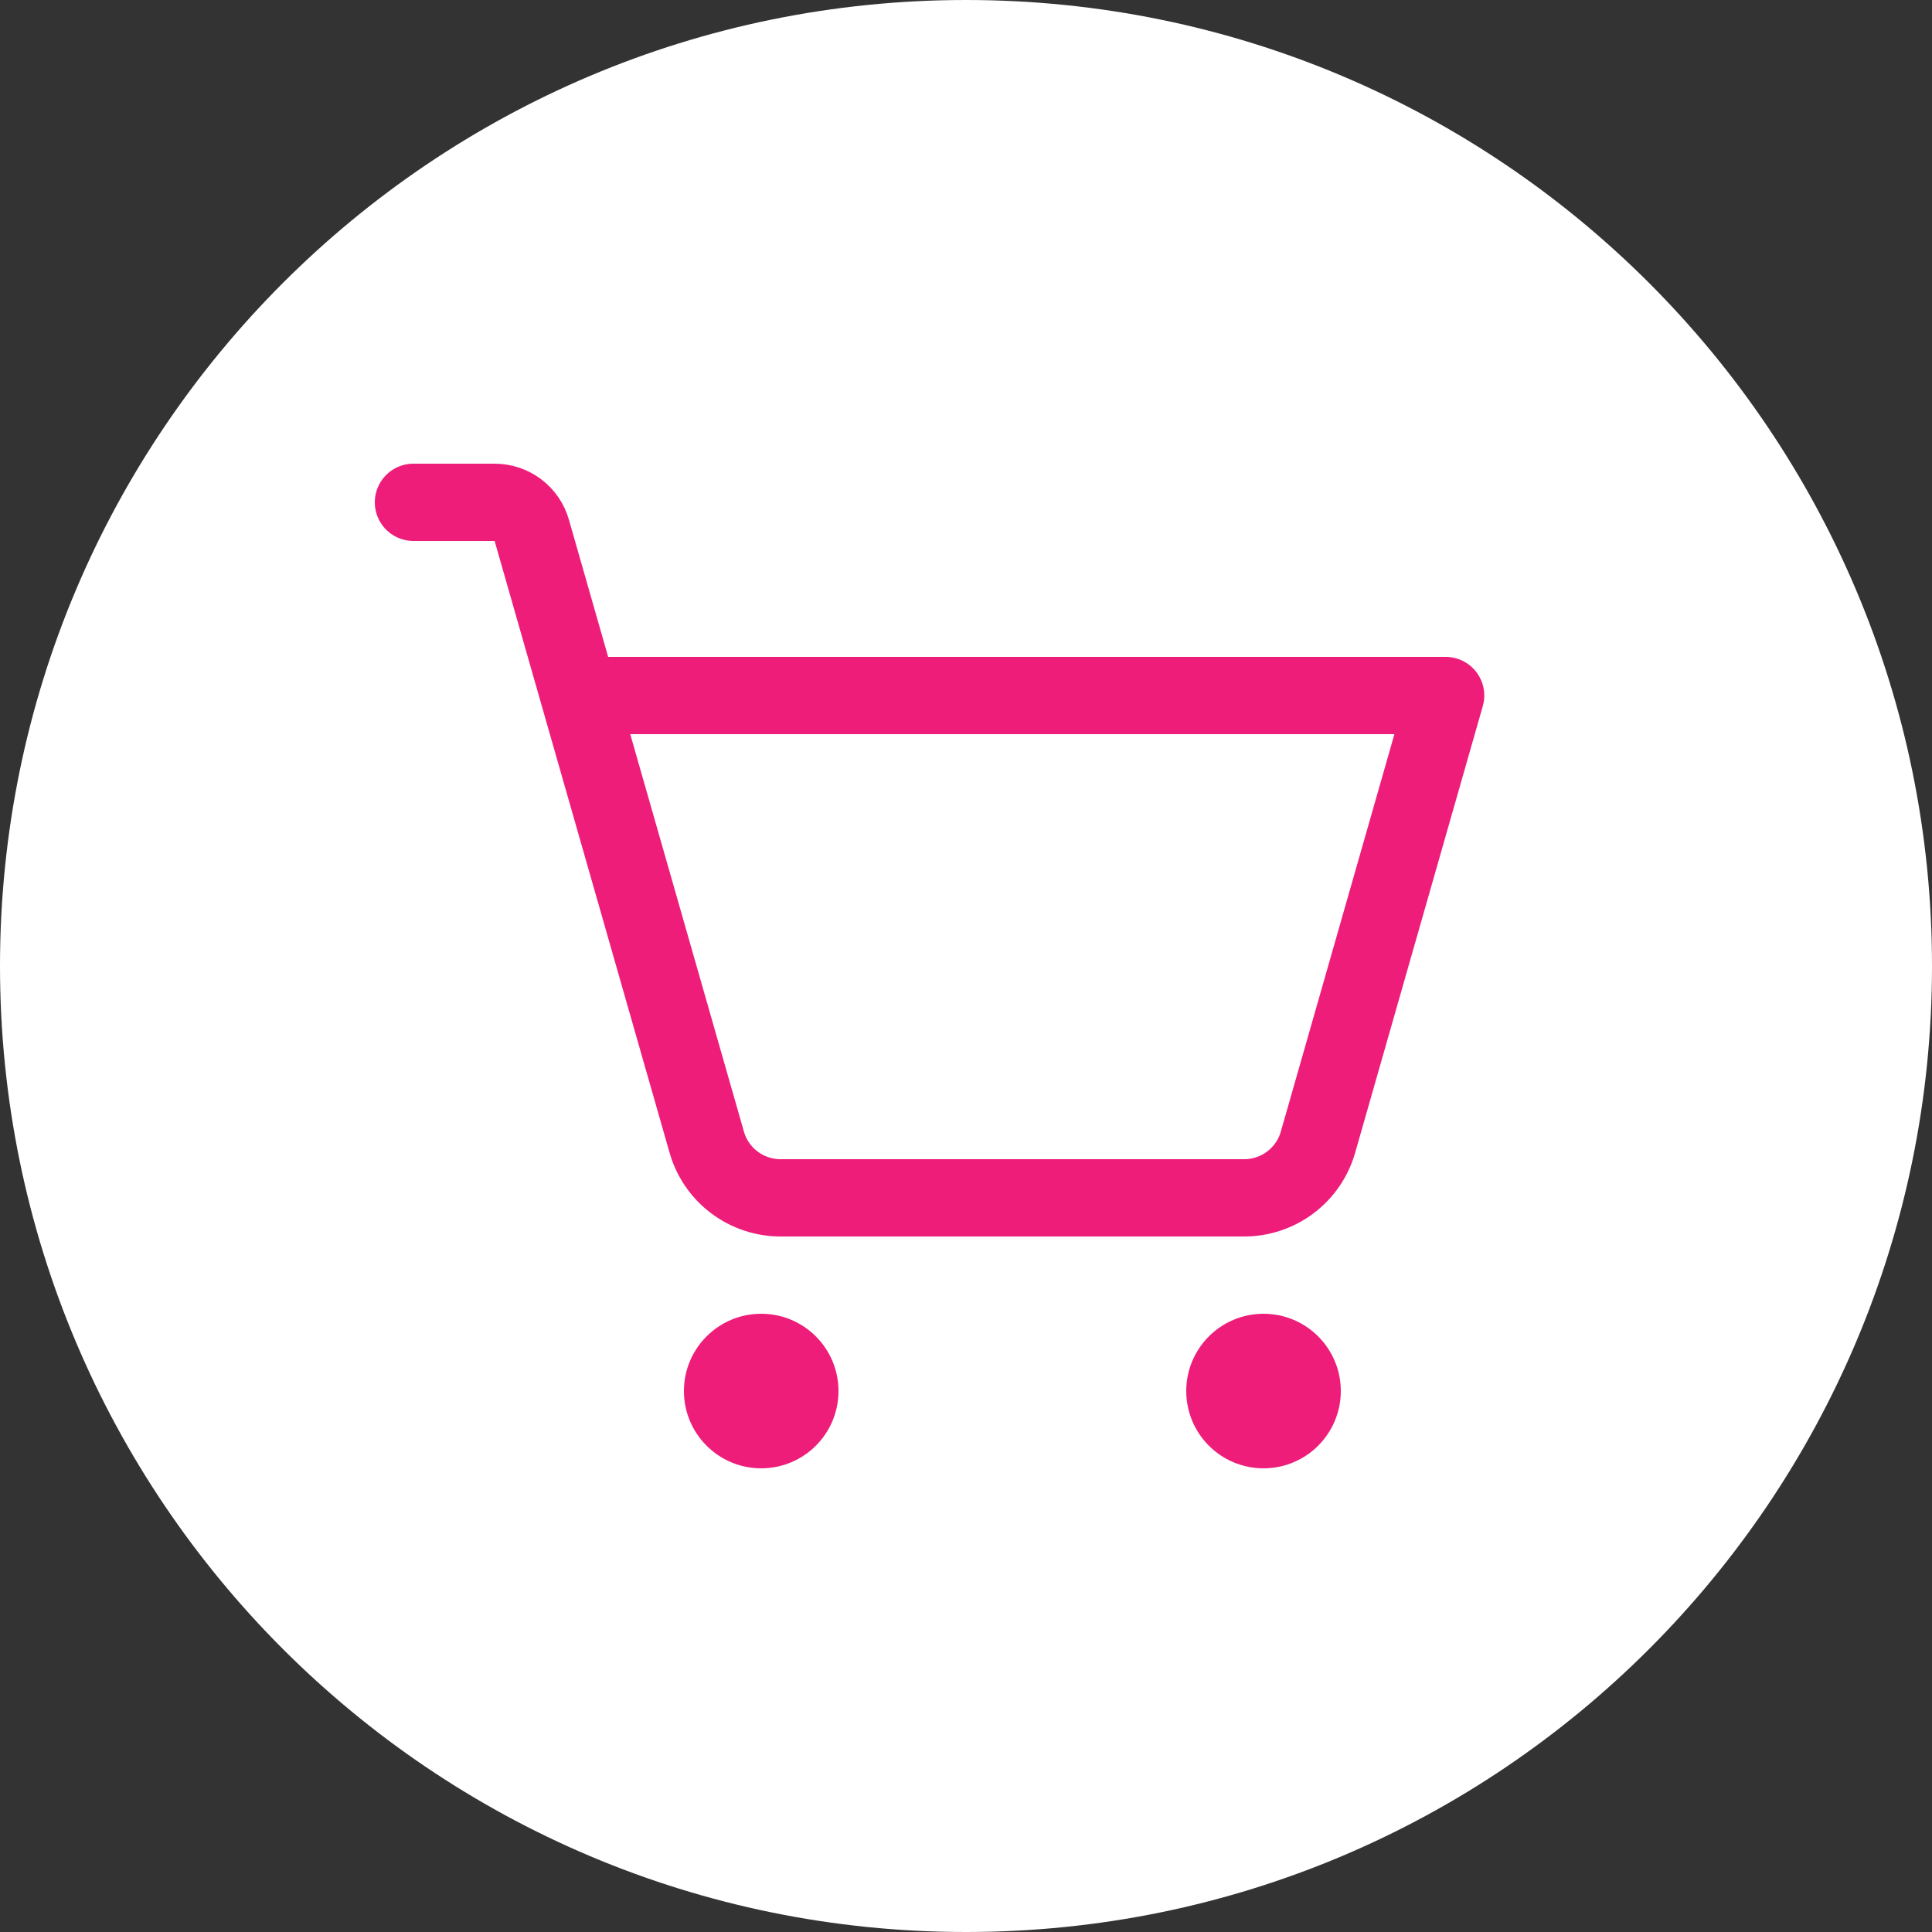 <svg width="50" height="50" viewBox="0 0 50 50" fill="none" xmlns="http://www.w3.org/2000/svg">
<rect x="0" y="0" width="50" height="50" fill="#333333" stroke="none"/>
<g clip-path="url(#clip0_927_176)">
<path d="M25 50C38.807 50 50 38.807 50 25C50 11.193 38.807 0 25 0C11.193 0 0 11.193 0 25C0 38.807 11.193 50 25 50Z" fill="white"/>
<path d="M19.7 38C20.805 38 21.7 37.105 21.7 36C21.7 34.895 20.805 34 19.7 34C18.595 34 17.7 34.895 17.7 36C17.7 37.105 18.595 38 19.7 38Z" fill="#EE1D7A"/>
<path d="M32.7 38C33.804 38 34.7 37.105 34.7 36C34.7 34.895 33.804 34 32.7 34C31.595 34 30.7 34.895 30.7 36C30.7 37.105 31.595 38 32.7 38Z" fill="#EE1D7A"/>
<path d="M14.988 18H37.413L34.112 29.55C33.995 29.969 33.743 30.338 33.395 30.6C33.047 30.862 32.623 31.003 32.188 31H20.212C19.777 31.003 19.353 30.862 19.005 30.6C18.657 30.338 18.405 29.969 18.288 29.55L13.762 13.725C13.703 13.516 13.576 13.332 13.403 13.201C13.229 13.07 13.017 13 12.8 13H10.7" stroke="#EE1D7A" stroke-width="2" stroke-linecap="round" stroke-linejoin="round"/>
</g>
<defs>
<clipPath id="clip0_927_176">
<rect width="50" height="50" fill="white"/>
</clipPath>
</defs>
</svg>
